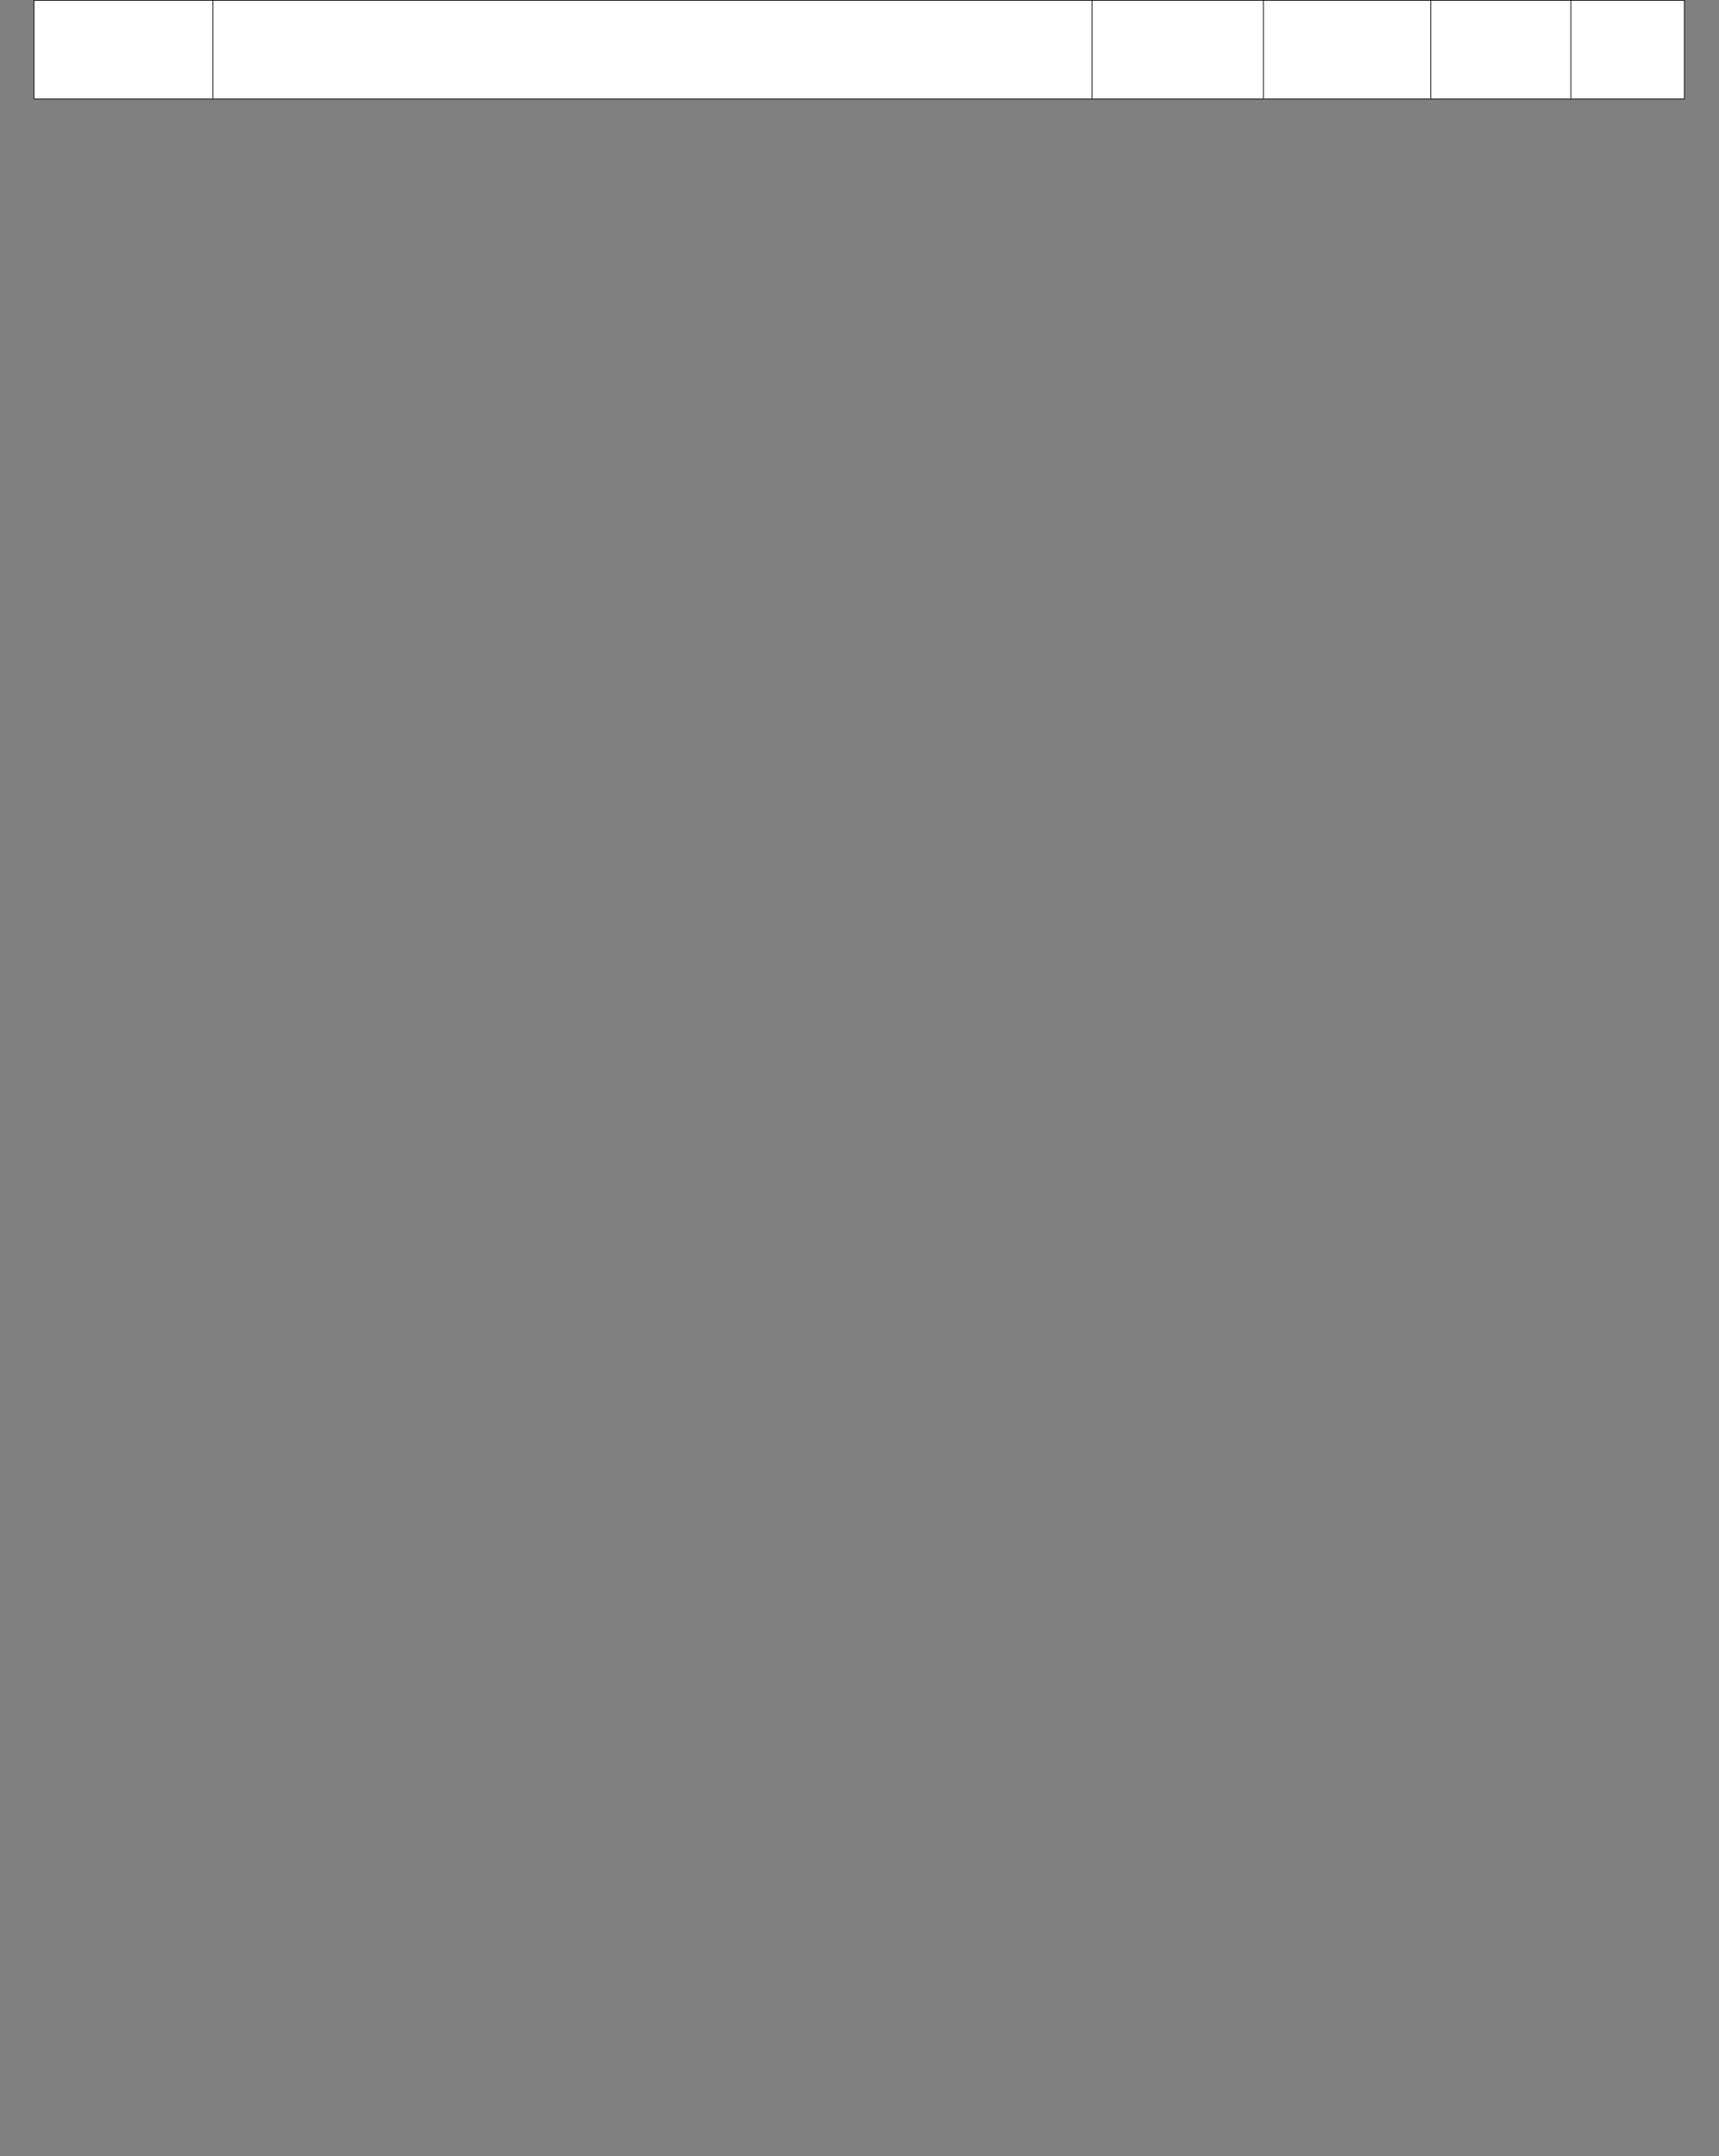 ﻿<?xml version="1.0" encoding="utf-8" standalone="yes"?><svg xmlns="http://www.w3.org/2000/svg" xmlns:xlink="http://www.w3.org/1999/xlink" version="1.1" width="1684" height="2112"><rect width="100%" height="100%" fill="#808080" stroke="none"/><!--Generated by Aspose.Words for .NET 20.7.0--><defs><clipPath id="clip001"><path d="M0.333,0.667 L175.333,0.667 L175.333,96.667 L0.333,96.667 Z" clip-rule="evenodd" /></clipPath><clipPath id="clip002"><path d="M0.333,0.667 L861.133,0.667 L861.133,96.667 L0.333,96.667 Z" clip-rule="evenodd" /></clipPath><clipPath id="clip003"><path d="M0.333,0.667 L168,0.667 L168,96.667 L0.333,96.667 Z" clip-rule="evenodd" /></clipPath><clipPath id="clip004"><path d="M0.333,0.667 L163.867,0.667 L163.867,96.667 L0.333,96.667 Z" clip-rule="evenodd" /></clipPath><clipPath id="clip005"><path d="M0.333,0.667 L137.267,0.667 L137.267,96.667 L0.333,96.667 Z" clip-rule="evenodd" /></clipPath><clipPath id="clip006"><path d="M0.333,0.667 L111,0.667 L111,96.667 L0.333,96.667 Z" clip-rule="evenodd" /></clipPath></defs><g><g transform="translate(32,0)"><g><g transform="translate(1.267,0)"><g><path d="M0.333,0.667 L175.333,0.667 L175.333,96.667 L0.333,96.667 Z" fill="#ffffff" fill-rule="evenodd" /><g clip-path="url(#clip001)"><g transform="translate(0.667,0.667)" /></g><path d="M175.667,0.667 L1036.467,0.667 L1036.467,96.667 L175.667,96.667 Z" fill="#ffffff" fill-rule="evenodd" /><g transform="translate(175.333,0)" clip-path="url(#clip002)"><g transform="translate(0.667,0.667)" /></g><path d="M1036.8,0.667 L1204.467,0.667 L1204.467,96.667 L1036.8,96.667 Z" fill="#ffffff" fill-rule="evenodd" /><g transform="translate(1036.467,0)" clip-path="url(#clip003)"><g transform="translate(0.667,0.667)" /></g><path d="M1204.8,0.667 L1368.333,0.667 L1368.333,96.667 L1204.8,96.667 Z" fill="#ffffff" fill-rule="evenodd" /><g transform="translate(1204.467,0)" clip-path="url(#clip004)"><g transform="translate(0.667,0.667)" /></g><path d="M1368.667,0.667 L1505.6,0.667 L1505.6,96.667 L1368.667,96.667 Z" fill="#ffffff" fill-rule="evenodd" /><g transform="translate(1368.333,0)" clip-path="url(#clip005)"><g transform="translate(0.667,0.667)" /></g><path d="M1505.933,0.667 L1616.6,0.667 L1616.6,96.667 L1505.933,96.667 Z" fill="#ffffff" fill-rule="evenodd" /><g transform="translate(1505.6,0)" clip-path="url(#clip006)"><g transform="translate(0.667,0.667)" /></g></g><path d="M0,0.667 L0,96.667 " stroke-width="0.667" stroke-miterlimit="13.333" stroke="#000000" fill="none" fill-rule="evenodd" /><path d="M175.333,0.667 L175.333,96.667 " stroke-width="0.667" stroke-miterlimit="13.333" stroke="#000000" fill="none" fill-rule="evenodd" /><path d="M1036.467,0.667 L1036.467,96.667 " stroke-width="0.667" stroke-miterlimit="13.333" stroke="#000000" fill="none" fill-rule="evenodd" /><path d="M1204.467,0.667 L1204.467,96.667 " stroke-width="0.667" stroke-miterlimit="13.333" stroke="#000000" fill="none" fill-rule="evenodd" /><path d="M1368.333,0.667 L1368.333,96.667 " stroke-width="0.667" stroke-miterlimit="13.333" stroke="#000000" fill="none" fill-rule="evenodd" /><path d="M1505.6,0.667 L1505.6,96.667 " stroke-width="0.667" stroke-miterlimit="13.333" stroke="#000000" fill="none" fill-rule="evenodd" /><path d="M1616.933,0.667 L1616.933,96.667 " stroke-width="0.667" stroke-miterlimit="13.333" stroke="#000000" fill="none" fill-rule="evenodd" /><path d="M-0.333,0.333 L1617.267,0.333 " stroke-width="0.667" stroke-miterlimit="13.333" stroke="#000000" fill="none" fill-rule="evenodd" /><path d="M-0.333,97 L1617.267,97 " stroke-width="0.667" stroke-miterlimit="13.333" stroke="#000000" fill="none" fill-rule="evenodd" /></g><g transform="translate(0,97.333)" /></g></g></g></svg>